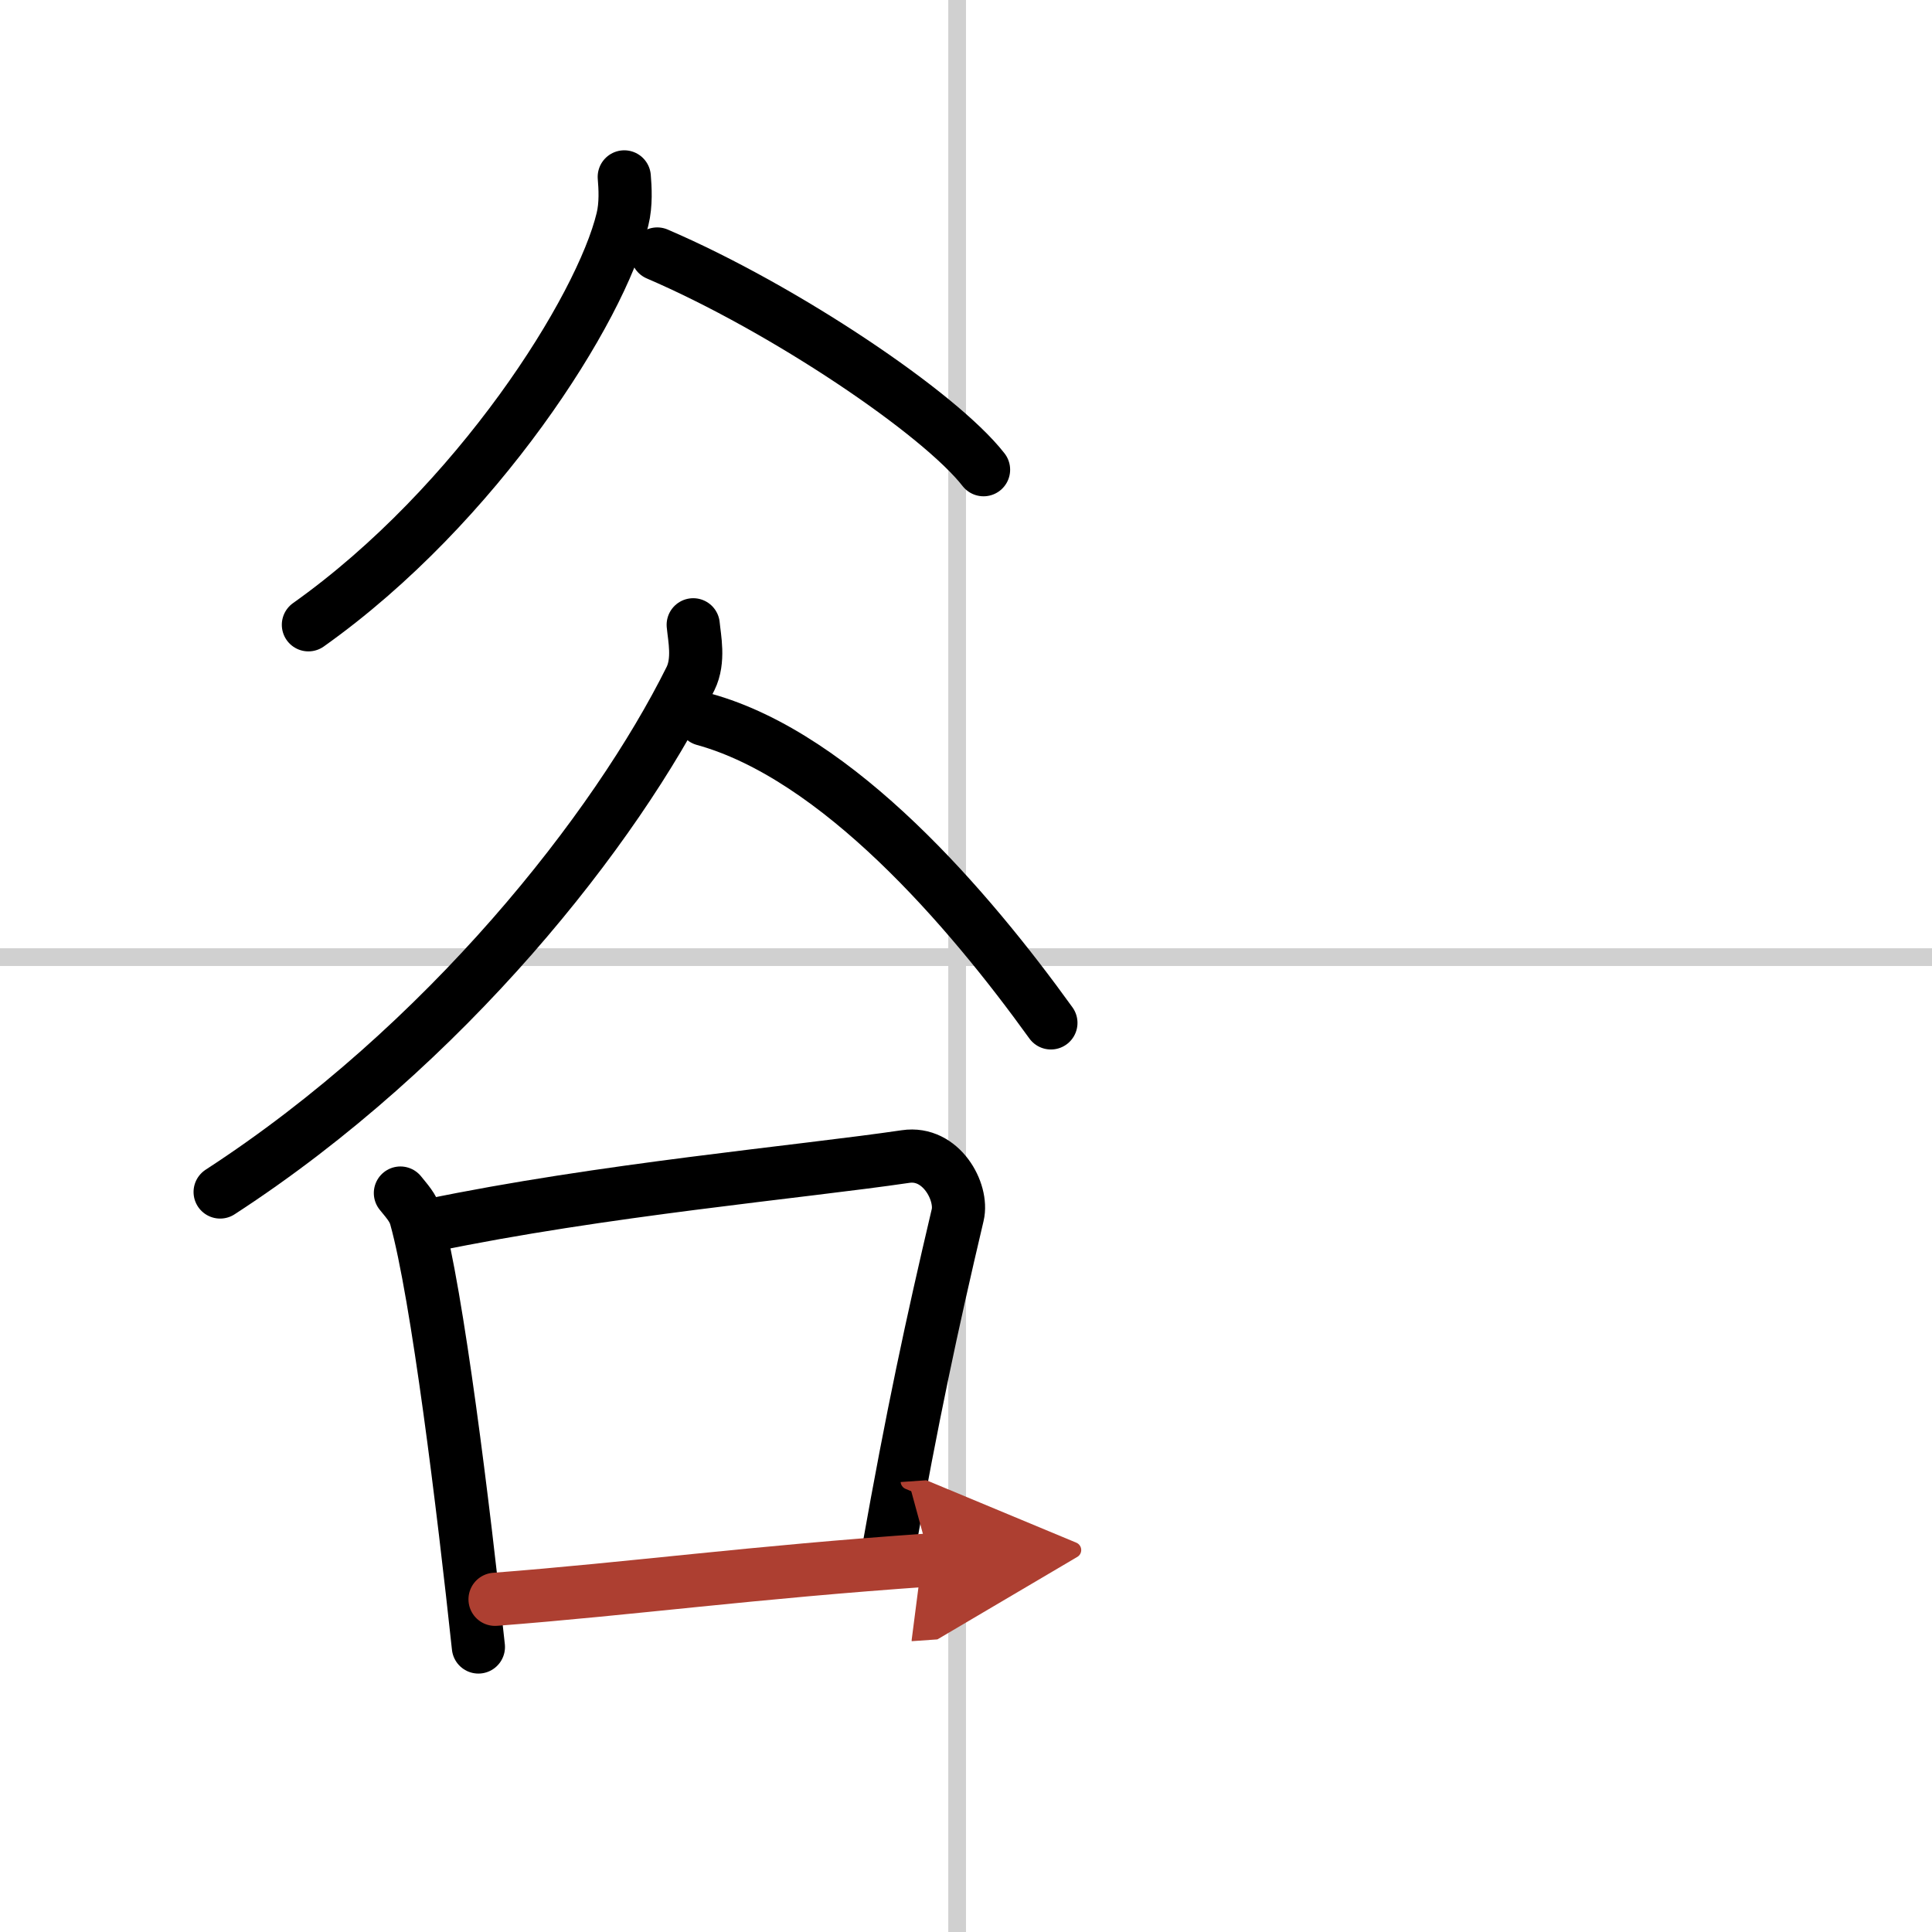 <svg width="400" height="400" viewBox="0 0 109 109" xmlns="http://www.w3.org/2000/svg"><defs><marker id="a" markerWidth="4" orient="auto" refX="1" refY="5" viewBox="0 0 10 10"><polyline points="0 0 10 5 0 10 1 5" fill="#ad3f31" stroke="#ad3f31"/></marker></defs><g fill="none" stroke="#000" stroke-linecap="round" stroke-linejoin="round" stroke-width="3"><rect width="100%" height="100%" fill="#fff" stroke="#fff"/><line x1="54" x2="54" y2="109" stroke="#d0d0d0" stroke-width="1"/><line x2="109" y1="54" y2="54" stroke="#d0d0d0" stroke-width="1"/><path d="m35.22 9.98c0.05 0.6 0.11 1.54-0.1 2.39-1.21 5.04-8.18 16.11-17.72 22.88"/><path d="m37.08 14.33c7.19 3.09 15.94 9 18.41 12.17"/><path d="m39.11 35.25c0.07 0.75 0.35 2.01-0.15 3.03-4.21 8.48-13.78 20.68-26.54 28.97"/><path d="m39.71 40.58c7.58 2.09 14.95 10.7 19.58 17.13"/><path d="m22.59 67.31c0.35 0.44 0.71 0.81 0.87 1.36 1.22 4.36 2.69 16.41 3.53 24.25"/><path d="m24.25 69.14c9.64-2.01 20.93-3.02 26.84-3.89 2.01-0.3 3.25 2 2.94 3.3-1.47 6.24-2.56 11.33-3.92 18.99"/><path d="m27.93 90.23c7.76-0.6 14.43-1.52 24.54-2.22" marker-end="url(#a)" stroke="#ad3f31"/></g></svg>

